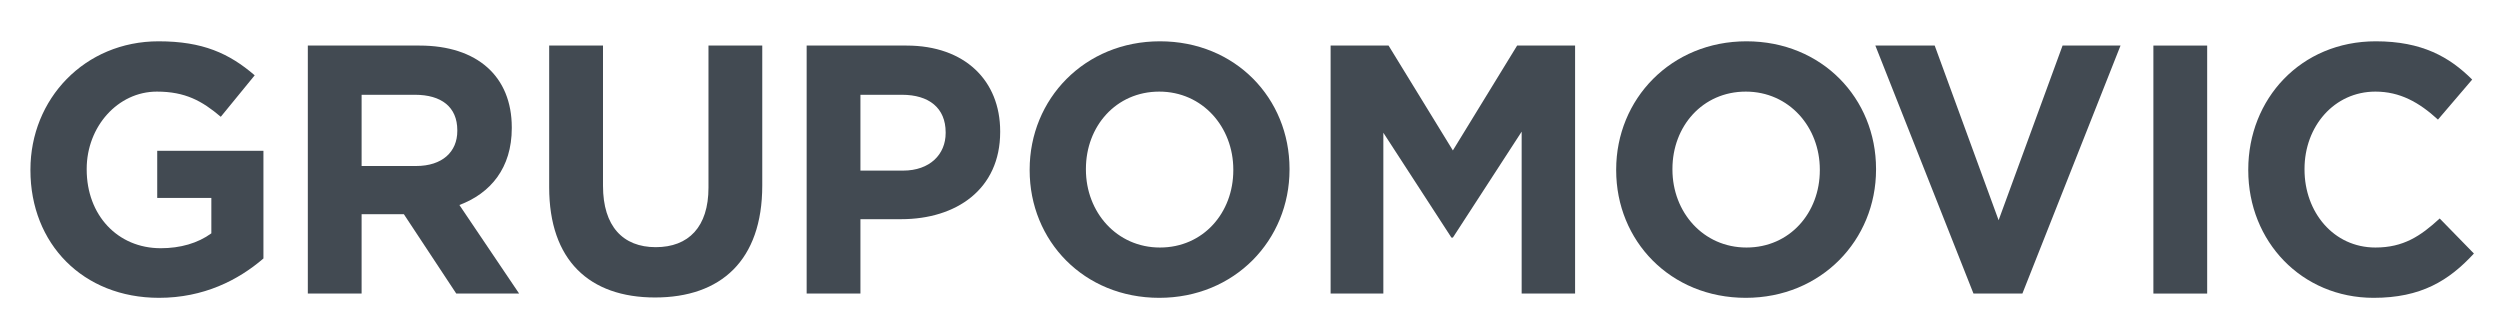 <?xml version="1.0" encoding="utf-8"?>
<!-- Generator: Adobe Illustrator 16.0.0, SVG Export Plug-In . SVG Version: 6.00 Build 0)  -->
<!DOCTYPE svg PUBLIC "-//W3C//DTD SVG 1.1//EN" "http://www.w3.org/Graphics/SVG/1.1/DTD/svg11.dtd">
<svg version="1.1" id="Capa_1" xmlns="http://www.w3.org/2000/svg" xmlns:xlink="http://www.w3.org/1999/xlink" x="0px" y="0px"
	 width="575px" height="75px" viewBox="0 0 575 75" enable-background="new 0 0 575 75" xml:space="preserve">
<g>
	<path fill="#424A52" d="M60.59,59.45V34.68H36.16V45.52h12.45v8.15c-3.13,2.28-7.15,3.42-11.64,3.42C27,57.09,19.94,49.43,19.94,39
		v-0.16c0-9.7,7.15-17.77,16.14-17.77c6.51,0,10.37,2.12,14.7,5.79l7.8-9.54c-5.87-5.05-11.97-7.82-22.1-7.82
		C19.45,9.5,7,22.78,7,39v0.16C7,56.029,19.05,68.5,36.57,68.5C46.85,68.5,54.8,64.43,60.59,59.45z"/>
	<path fill="#424A52" d="M105.18,30.12c0,4.81-3.45,8.06-9.48,8.06H83.17V21.8h12.29c6.02,0,9.72,2.78,9.72,8.15V30.12z
		 M119.4,67.52L105.66,47.15c7.15-2.69,12.05-8.48,12.05-17.68V29.3c0-11.73-7.95-18.82-21.21-18.82H70.8v57.04h12.37V49.27h9.72
		l12.05,18.25H119.4z"/>
	<path fill="#424A52" d="M175.32,42.67V10.48h-12.37v32.68c0,9.04-4.58,13.689-12.13,13.689c-7.55,0-12.13-4.81-12.13-14.1V10.48
		h-12.38v32.6c0,16.779,9.24,25.34,24.35,25.34C165.76,68.42,175.32,59.939,175.32,42.67z"/>
	<path fill="#424A52" d="M217.5,30.61c0,4.88-3.61,8.63-9.8,8.63h-9.8V21.8h9.56c6.19,0,10.04,3.02,10.04,8.64V30.61L217.5,30.61z
		 M230.04,30.36V30.2c0-11.65-8.12-19.72-21.53-19.72h-22.98v57.04h12.37V50.41h9.4C219.91,50.41,230.04,43.561,230.04,30.36z"/>
	<path fill="#424A52" d="M283.66,39.16c0,9.779-6.91,17.77-16.87,17.77s-17.03-8.15-17.03-17.93v-0.16
		c0-9.78,6.91-17.77,16.87-17.77s17.03,8.15,17.03,17.93V39.16z M296.59,39v-0.16c0-16.22-12.45-29.34-29.8-29.34
		S236.82,22.78,236.82,39v0.16c0,16.22,12.45,29.34,29.81,29.34C283.98,68.5,296.59,55.221,296.59,39z"/>
	<polygon fill="#424A52" points="362.27,67.52 362.27,10.48 348.94,10.48 334.16,34.6 319.37,10.48 306.04,10.48 306.04,67.52 
		318.17,67.52 318.17,30.53 333.83,54.65 334.16,54.65 349.98,30.28 349.98,67.52 	"/>
	<path fill="#424A52" d="M418.56,39.16c0,9.779-6.909,17.77-16.869,17.77c-9.971,0-17.03-8.15-17.03-17.93v-0.16
		c0-9.78,6.91-17.77,16.87-17.77S418.56,29.22,418.56,39V39.16z M431.49,39v-0.16c0-16.22-12.45-29.34-29.8-29.34
		C384.34,9.5,371.72,22.78,371.72,39v0.16c0,16.22,12.45,29.34,29.811,29.34C418.88,68.5,431.49,55.221,431.49,39z"/>
	<polygon fill="#424A52" points="487.72,10.48 465.15,67.52 453.9,67.52 431.33,10.48 444.98,10.48 459.68,50.65 474.39,10.48 	"/>
	<rect x="495.28" y="10.48" fill="#424A52" width="12.37" height="57.04"/>
	<path fill="#424A52" d="M569,58.311l-7.87-8.061c-4.42,4.07-8.359,6.68-14.78,6.68c-9.649,0-16.31-8.15-16.31-17.93v-0.16
		c0-9.78,6.82-17.77,16.31-17.77c5.62,0,10.04,2.45,14.38,6.44l7.87-9.21c-5.22-5.21-11.569-8.8-22.17-8.8
		C529.15,9.5,517.1,22.78,517.1,39v0.16c0,16.38,12.29,29.34,28.841,29.34C556.79,68.5,563.22,64.59,569,58.311z"/>
</g>
<g display="none">
	<path display="inline" fill-rule="evenodd" clip-rule="evenodd" fill="#424A52" d="M40.758,32.942l-2.041,12.089H26.873
		l2.04-12.089H40.758z M59.545,32.942V22.486h-6.207l2.042-11.924H44.598l-2.042,11.924H30.711l2.043-11.924H21.973l-2.044,11.924
		h-8.983v10.456h7.188L16.09,45.031H8.086v10.454h6.207L12.17,67.738h10.781l2.123-12.253H36.92l-2.125,12.253h10.783l2.124-12.253
		h8.985V45.031H49.5l2.041-12.089H59.545z"/>
	<polygon display="inline" fill-rule="evenodd" clip-rule="evenodd" fill="#424A52" points="426.232,10.562 413.083,10.562 
		401.24,49.277 388.415,10.397 377.633,10.397 364.81,49.277 352.967,10.562 339.489,10.562 359.011,68.147 369.953,68.147 
		382.861,30.736 395.766,68.147 406.712,68.147 	"/>
	<path display="inline" fill-rule="evenodd" clip-rule="evenodd" fill="#424A52" d="M458.015,43.805H442.82l7.598-18.543
		L458.015,43.805z M480.886,67.738l-24.505-57.585h-11.598l-24.507,57.585H433.1l5.229-12.824h24.177l5.228,12.824H480.886z"/>
	<polygon display="inline" fill-rule="evenodd" clip-rule="evenodd" fill="#424A52" points="528.914,10.562 514.622,10.562 
		500.732,33.514 487.093,10.562 472.391,10.562 494.364,45.192 494.364,67.738 506.939,67.738 506.939,44.946 	"/>
	<polygon display="inline" fill-rule="evenodd" clip-rule="evenodd" fill="#424A52" points="126.147,67.738 126.147,10.458 
		112.563,10.458 97.508,34.676 82.45,10.458 68.866,10.458 68.866,67.738 81.223,67.738 81.223,30.587 97.179,54.807 97.508,54.807 
		113.627,30.341 113.627,67.738 	"/>
	<path display="inline" fill-rule="evenodd" clip-rule="evenodd" fill="#424A52" d="M183.479,39.26
		c0,9.82-7.037,17.839-17.185,17.839c-10.146,0-17.347-8.183-17.347-18.003v-0.163c0-9.818,7.037-17.839,17.184-17.839
		c10.148,0,17.348,8.184,17.348,18.002V39.26z M196.653,39.096v-0.163c0-16.282-12.684-29.458-30.359-29.458
		c-17.673,0-30.522,13.337-30.522,29.621v0.164c0,16.285,12.684,29.46,30.359,29.46S196.653,55.381,196.653,39.096z"/>
	<polygon display="inline" fill-rule="evenodd" clip-rule="evenodd" fill="#424A52" points="253.928,10.458 230.935,67.738 
		219.478,67.738 196.484,10.458 210.395,10.458 225.371,50.797 240.345,10.458 	"/>
	
		<rect x="261.629" y="10.458" display="inline" fill-rule="evenodd" clip-rule="evenodd" fill="#424A52" width="12.603" height="57.281"/>
	<path display="inline" fill-rule="evenodd" clip-rule="evenodd" fill="#424A52" d="M336.718,58.49l-8.02-8.102
		c-4.501,4.093-8.513,6.71-15.058,6.71c-9.819,0-16.611-8.183-16.611-18.003v-0.163c0-9.818,6.956-17.839,16.611-17.839
		c5.728,0,10.23,2.457,14.646,6.466l8.021-9.248c-5.319-5.236-11.784-8.837-22.585-8.837c-17.594,0-29.868,13.337-29.868,29.621
		v0.164c0,16.446,12.519,29.46,29.377,29.46C324.28,68.72,330.826,64.792,336.718,58.49z"/>
</g>
</svg>
